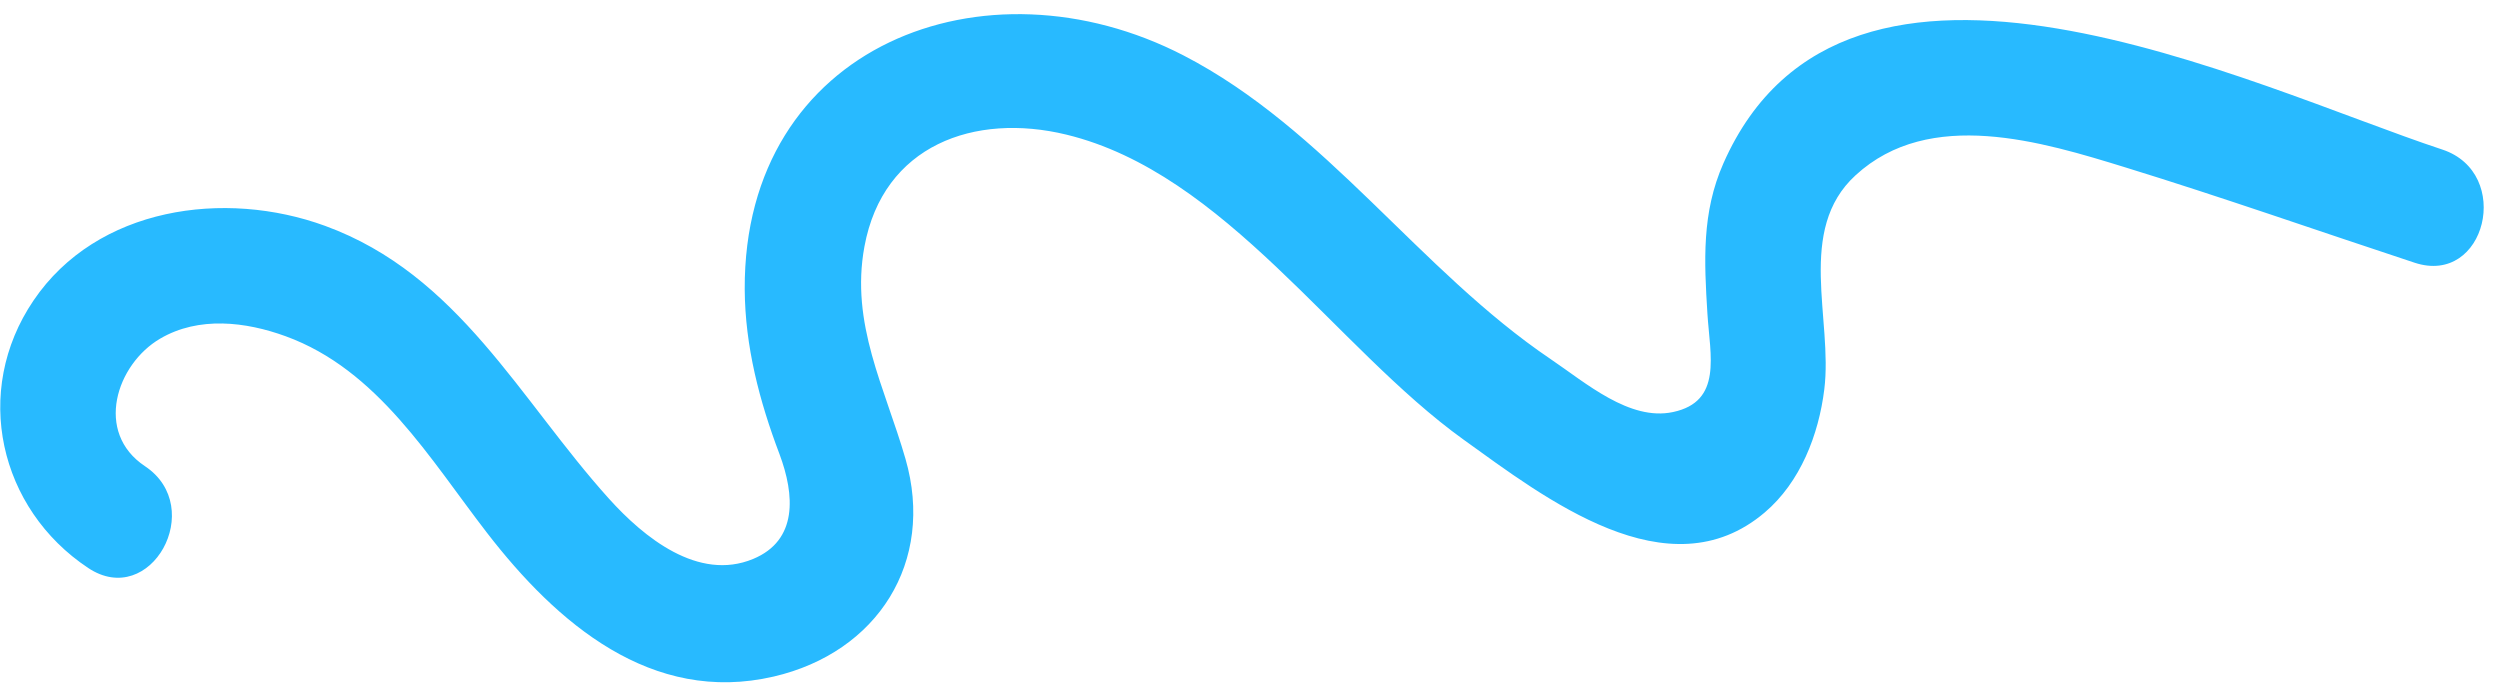 <svg xmlns="http://www.w3.org/2000/svg" width="124" height="34" viewBox="0 0 124 34" fill="none"><path d="M7.193 23.125C4.667 21.448 5.771 18.068 7.943 16.797C9.86 15.672 12.193 15.958 14.167 16.677C18.735 18.338 21.329 22.771 24.151 26.422C27.61 30.906 32.318 34.964 38.376 33.557C43.526 32.359 46.386 27.875 44.912 22.76C43.891 19.219 42.167 16.062 42.876 12.229C43.803 7.193 48.344 5.573 52.891 6.677C60.766 8.589 66.225 17.229 72.594 21.807C76.615 24.693 82.751 29.474 87.526 25.422C89.297 23.922 90.209 21.557 90.485 19.312C90.917 15.844 89.073 11.406 92.037 8.693C95.714 5.312 101.287 7.031 105.433 8.307C110.235 9.786 114.99 11.458 119.766 13.031C123.297 14.198 124.657 8.578 121.136 7.417C111.652 4.286 91.568 -5.688 85.48 8.104C84.401 10.542 84.526 12.958 84.688 15.557C84.818 17.635 85.443 19.917 82.98 20.438C80.829 20.896 78.662 18.995 76.912 17.812C70.386 13.401 65.751 6.391 58.704 2.75C48.849 -2.339 36.881 2.25 36.938 14.344C36.954 17.177 37.667 19.896 38.662 22.521C39.422 24.552 39.579 26.802 37.355 27.724C34.631 28.854 31.928 26.646 30.209 24.74C25.771 19.818 22.75 13.625 16.125 11.203C11.152 9.385 4.808 10.26 1.662 14.906C-1.395 19.417 -0.041 25.24 4.375 28.172C7.474 30.234 10.271 25.177 7.193 23.125Z" fill="#28BAFF"></path></svg>